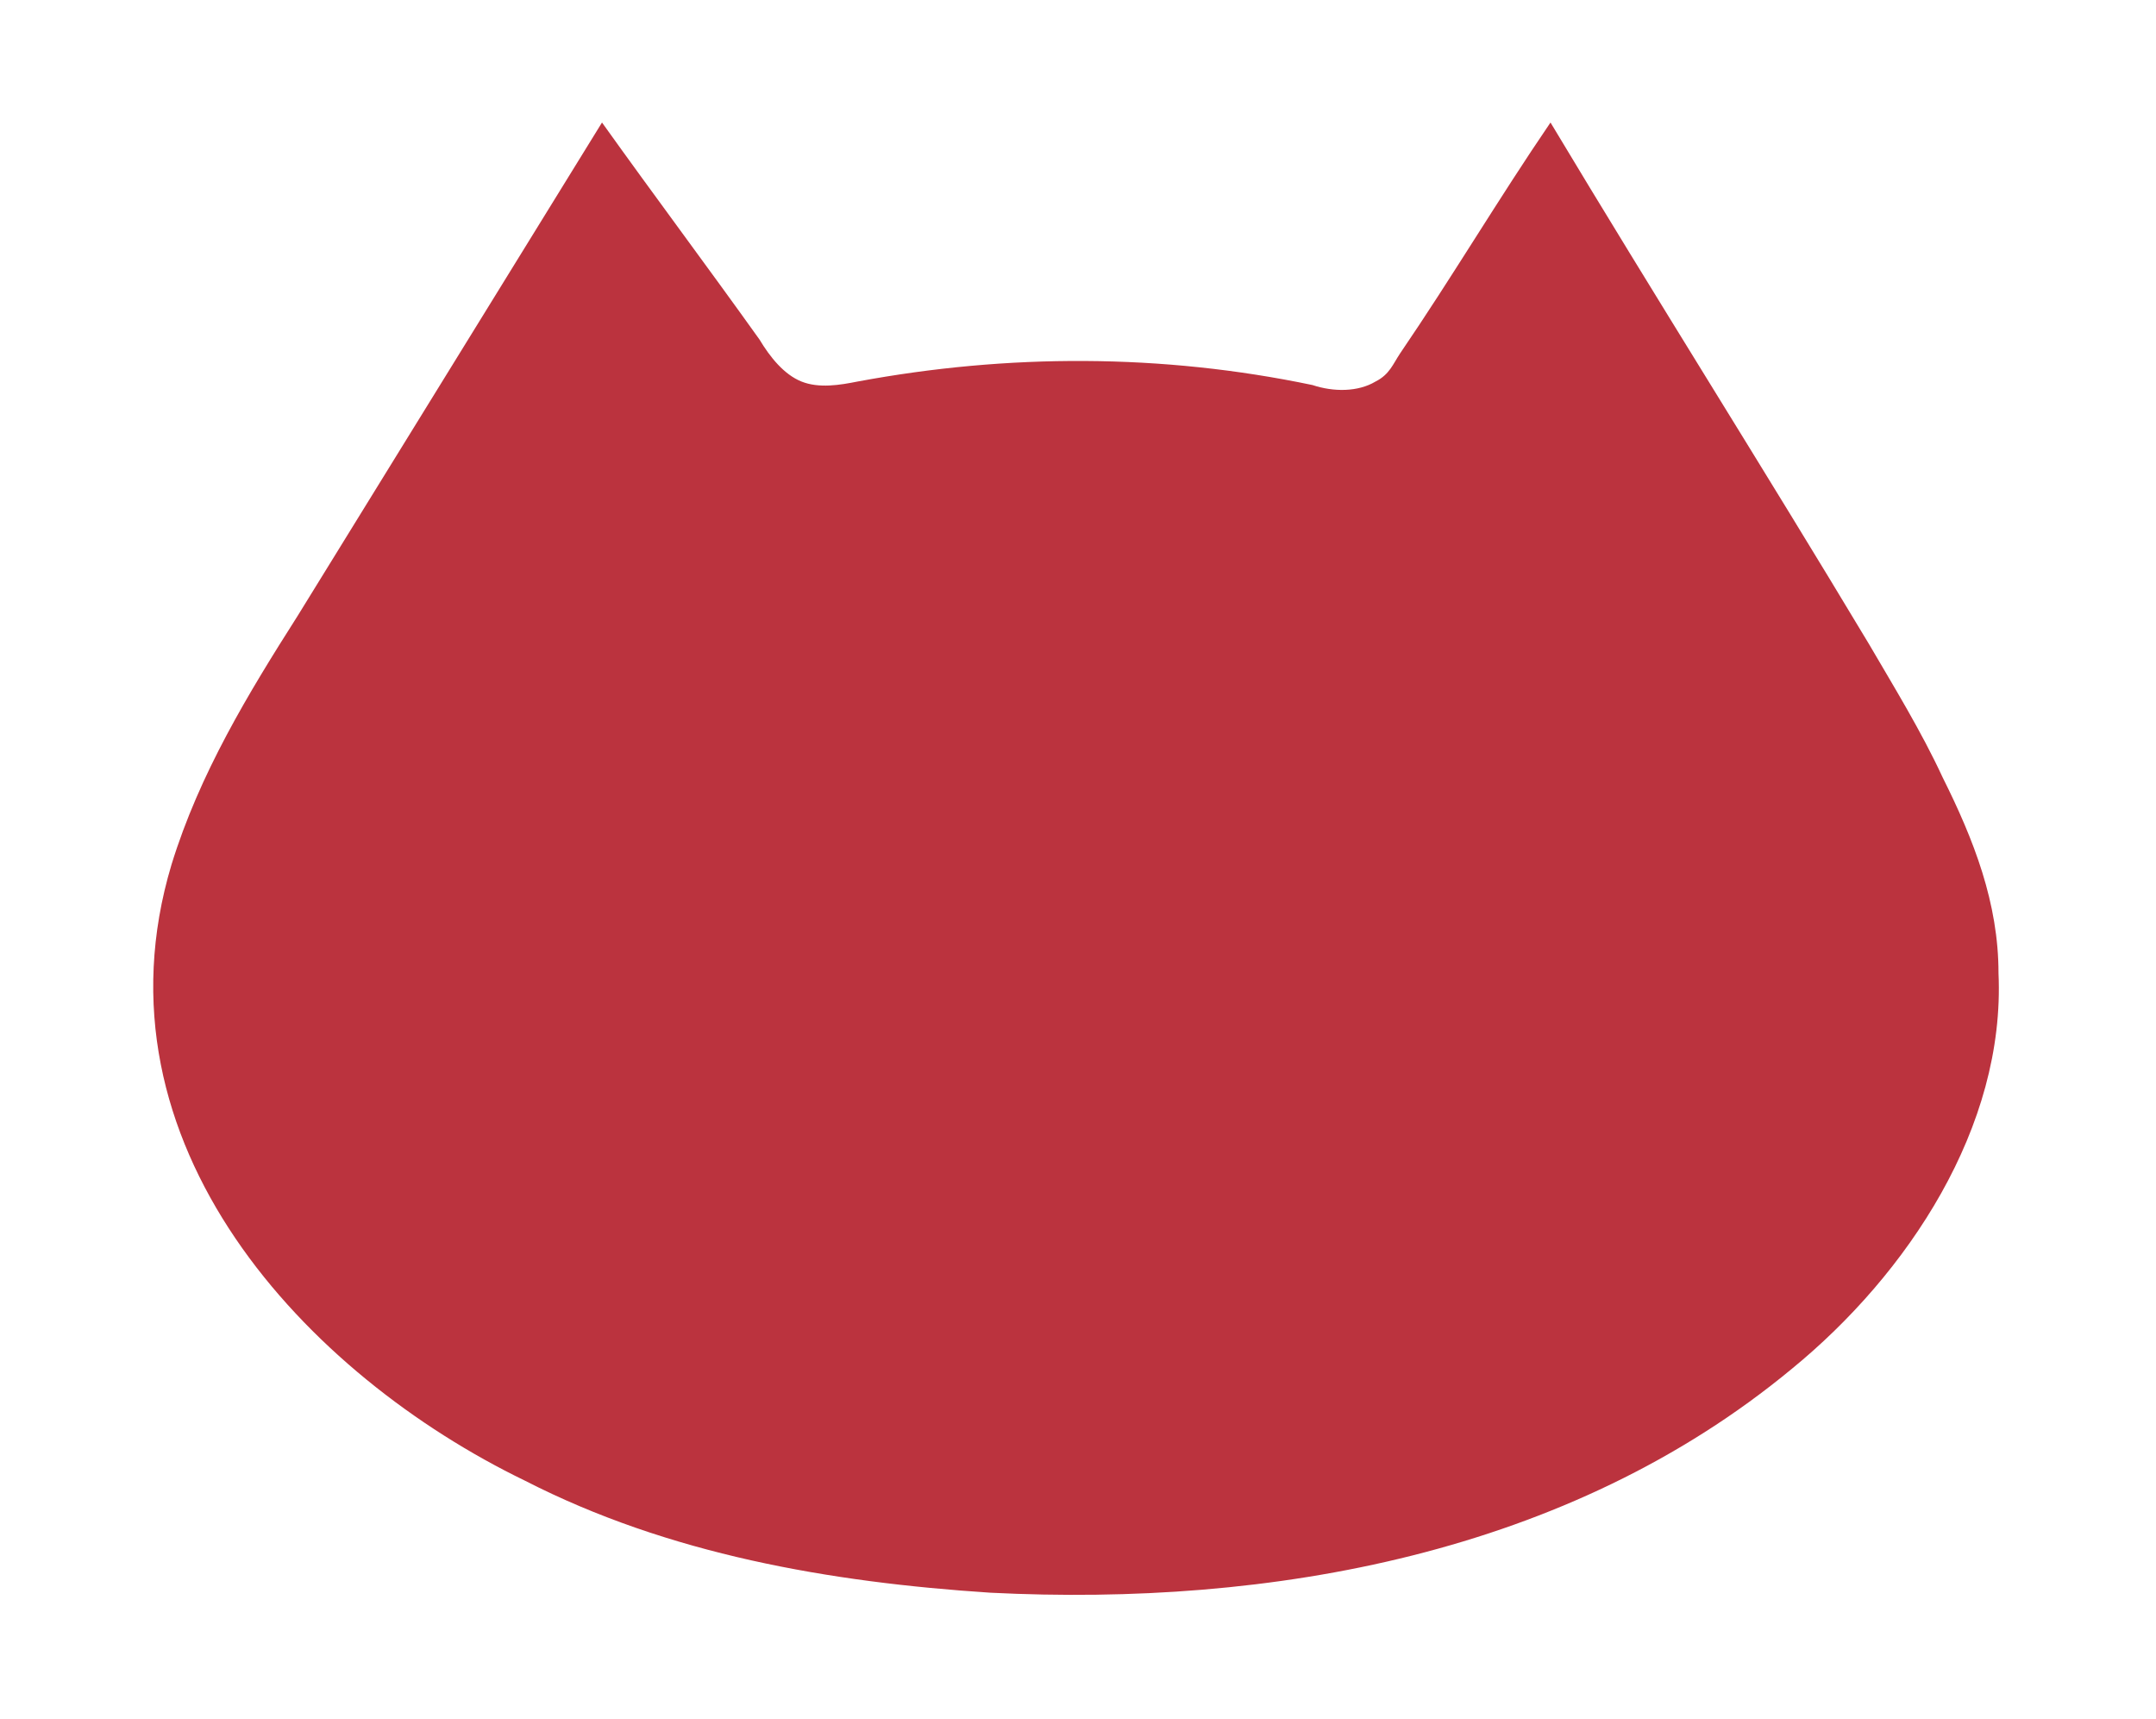 <?xml version="1.0" encoding="utf-8"?>
<!-- Generator: Adobe Illustrator 21.0.0, SVG Export Plug-In . SVG Version: 6.00 Build 0)  -->
<svg version="1.1" id="Layer_1" xmlns="http://www.w3.org/2000/svg" xmlns:xlink="http://www.w3.org/1999/xlink" x="0px" y="0px"
	 viewBox="0 0 61.6 49.1" style="enable-background:new 0 0 61.6 49.1;" xml:space="preserve">
<style type="text/css">
	.st0{fill:#BB333E;}
</style>
<path class="st0" d="M55.5,22.2c-0.6-1.3-1.4-2.6-2.1-3.8c-3-5-6.1-9.9-9.1-14.9c-1.5,2.2-2.8,4.4-4.3,6.6c-0.2,0.3-0.3,0.6-0.7,0.8
	c-0.5,0.3-1.2,0.3-1.8,0.1c-4.3-0.9-8.7-0.9-13-0.1c-0.5,0.1-1.1,0.2-1.6,0c-0.5-0.2-0.9-0.7-1.2-1.2c-1.5-2.1-3-4.1-4.5-6.2
	c-2.9,4.7-5.8,9.4-8.7,14.1c-1.4,2.2-2.8,4.5-3.6,7.1c-2.4,8,3.9,14.6,10.1,17.6c4.1,2.1,8.7,2.9,13.3,3.2c8,0.4,16.5-1.1,22.9-6.4
	c3.3-2.7,6.1-6.9,5.9-11.3C57.1,25.8,56.4,24,55.5,22.2z"/>
</svg>
